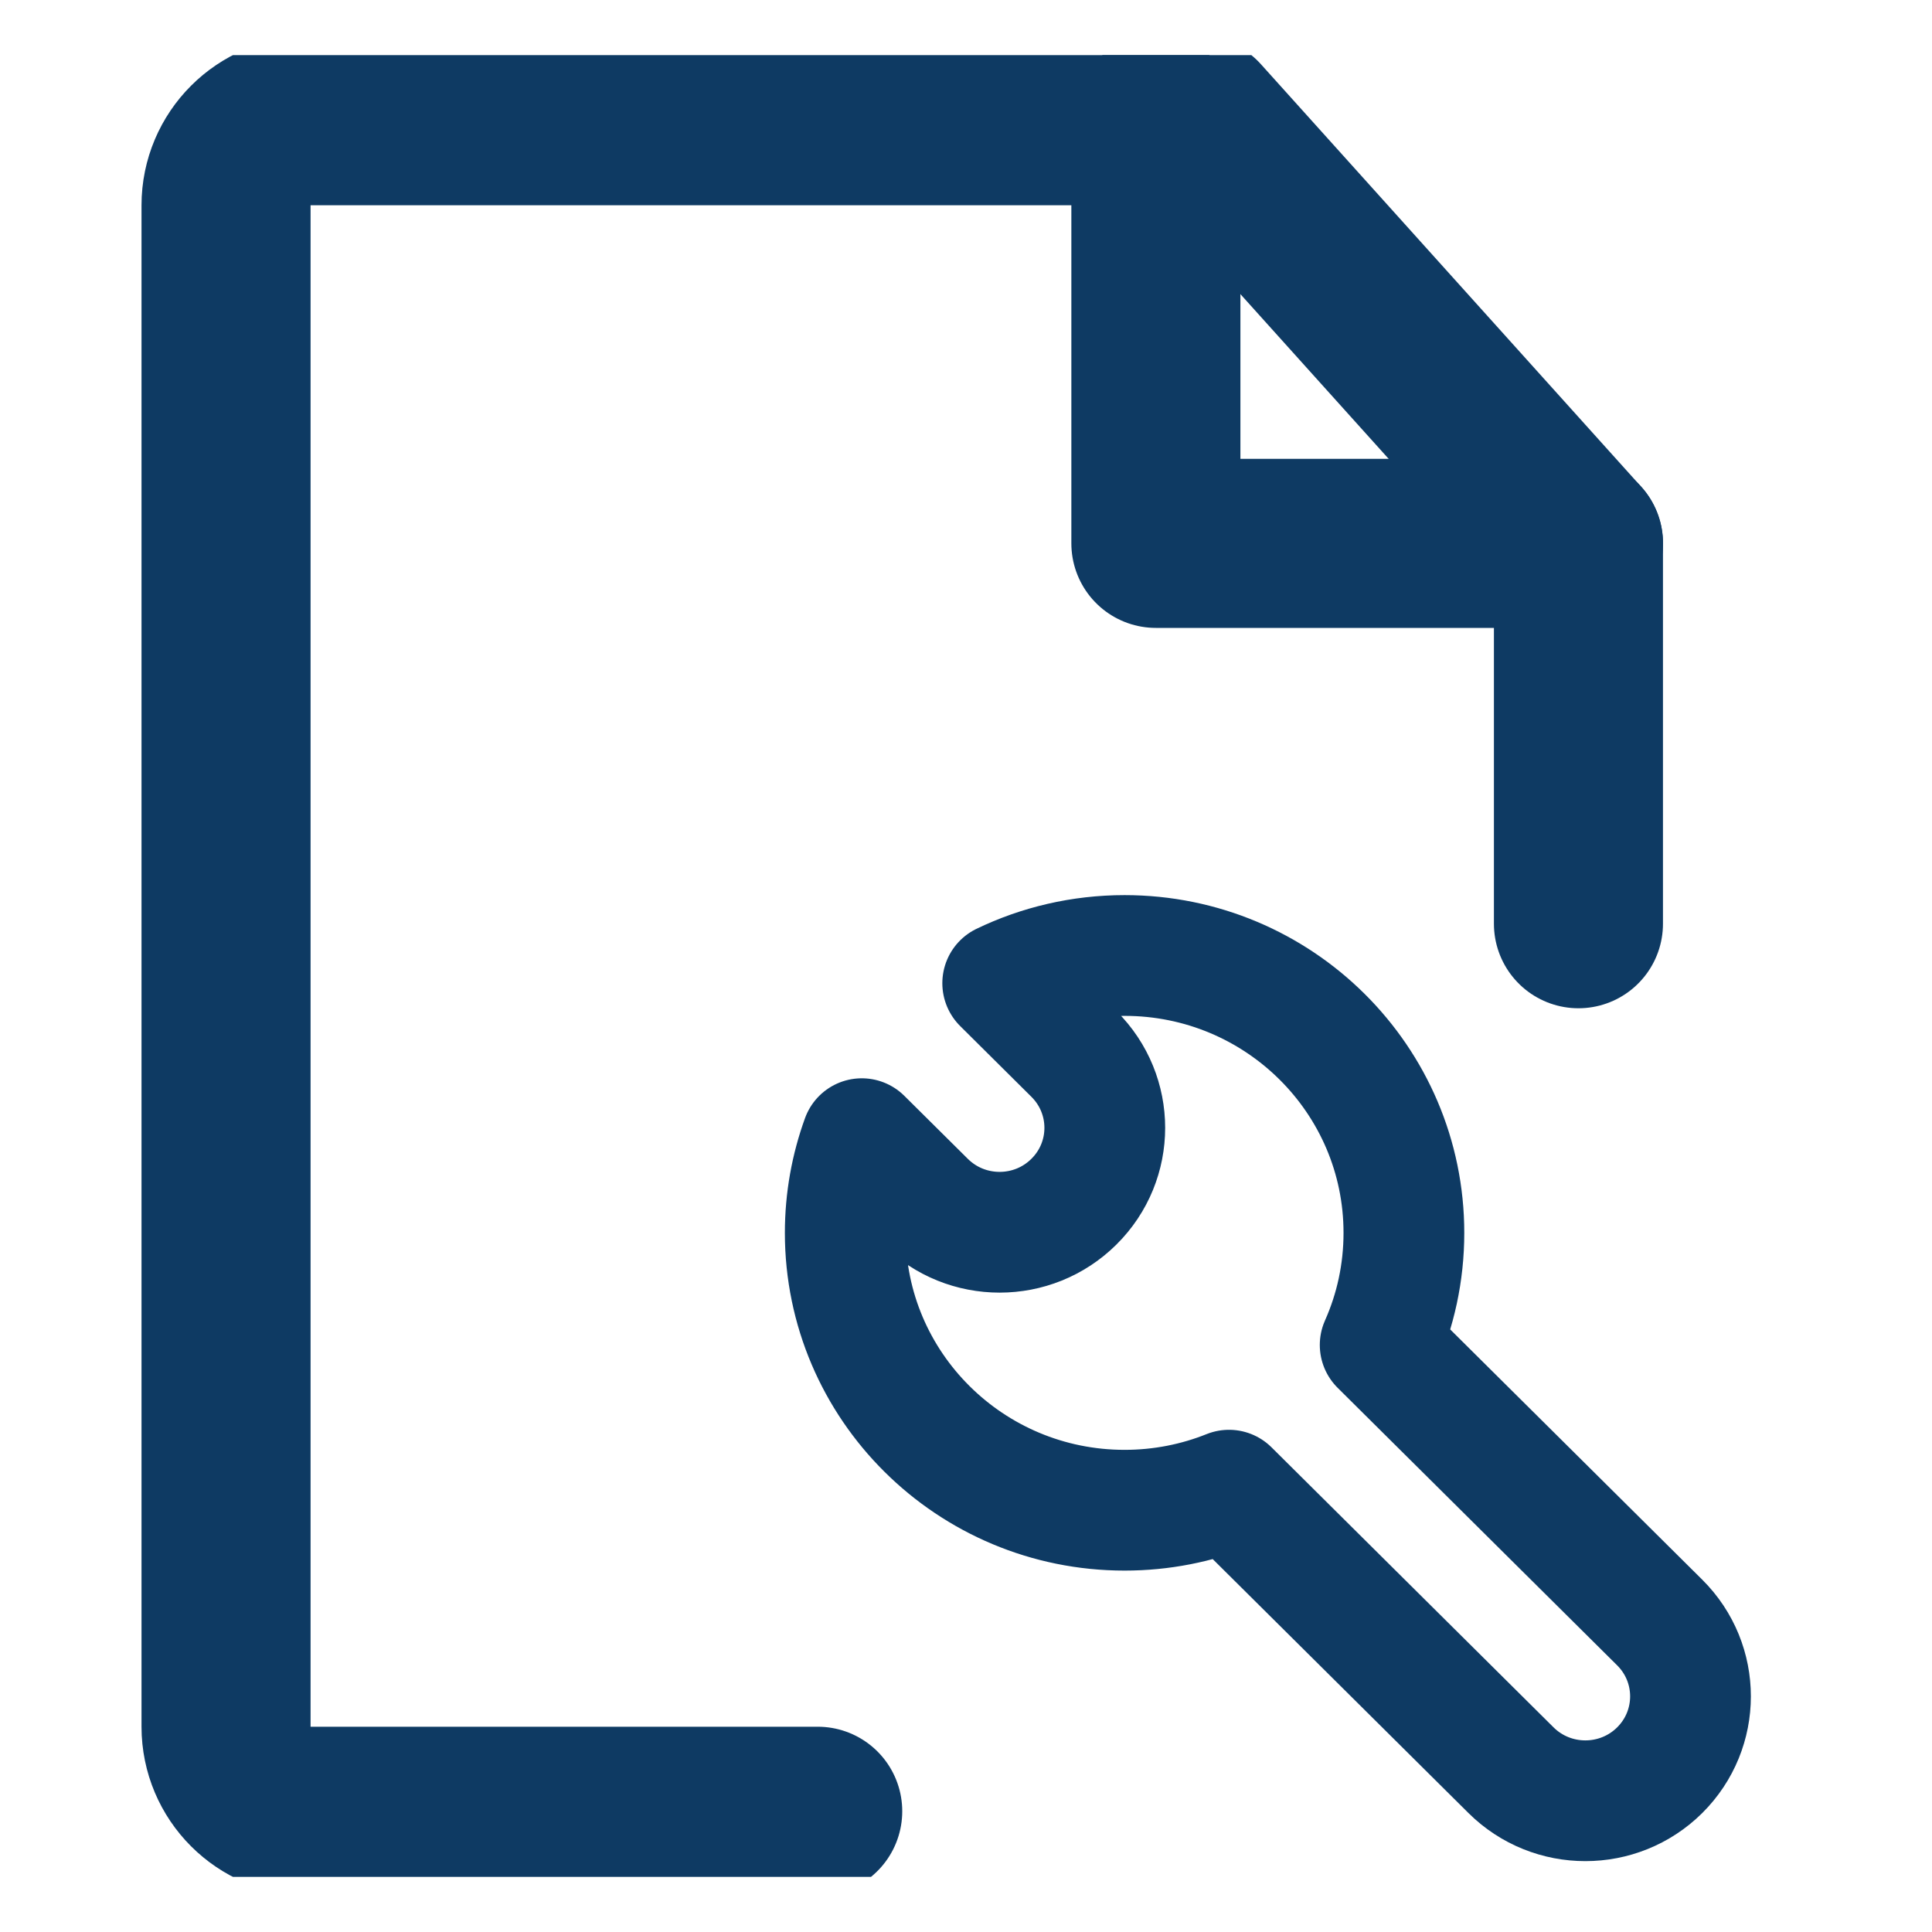 <svg xmlns="http://www.w3.org/2000/svg" fill="none" viewBox="0 0 32 32" height="32" width="32">
<g id="Frame 2116">
<g clip-path="url(#clip0_4190_183)" id="Frame">
<path stroke-linejoin="round" stroke-linecap="round" stroke-width="2.8" stroke="#0E3A63" d="M26.144 15.3V9L19.844 2H5.144C4.371 2 3.744 2.627 3.744 3.4V28.6C3.744 29.373 4.371 30 5.144 30H13.544" id="Vector"></path>
<path stroke-linejoin="round" stroke-linecap="round" stroke-width="2.8" stroke="#0E3A63" d="M19.145 2V9H26.145" id="Vector_2"></path>
<path stroke-linejoin="round" stroke-width="2" stroke="#0E3A63" d="M18.627 15.826C17.903 15.826 17.218 15.991 16.608 16.285L17.788 17.457C18.469 18.133 18.469 19.228 17.788 19.903C17.108 20.579 16.005 20.579 15.325 19.903L14.274 18.86C14.097 19.347 14 19.872 14 20.42C14 22.957 16.071 25.014 18.627 25.014C19.238 25.014 19.822 24.896 20.356 24.682L25.027 29.32C25.707 29.995 26.81 29.995 27.49 29.32C28.17 28.644 28.17 27.55 27.49 26.874L22.86 22.277C23.113 21.709 23.253 21.081 23.253 20.42C23.253 17.883 21.182 15.826 18.627 15.826Z" id="Vector_3"></path>
</g>
</g>
<defs>
<clipPath id="clip0_4190_183">
<rect transform="translate(0 0.913)" fill="white" height="30.174" width="30.174"></rect>
</clipPath>
</defs>
</svg>
